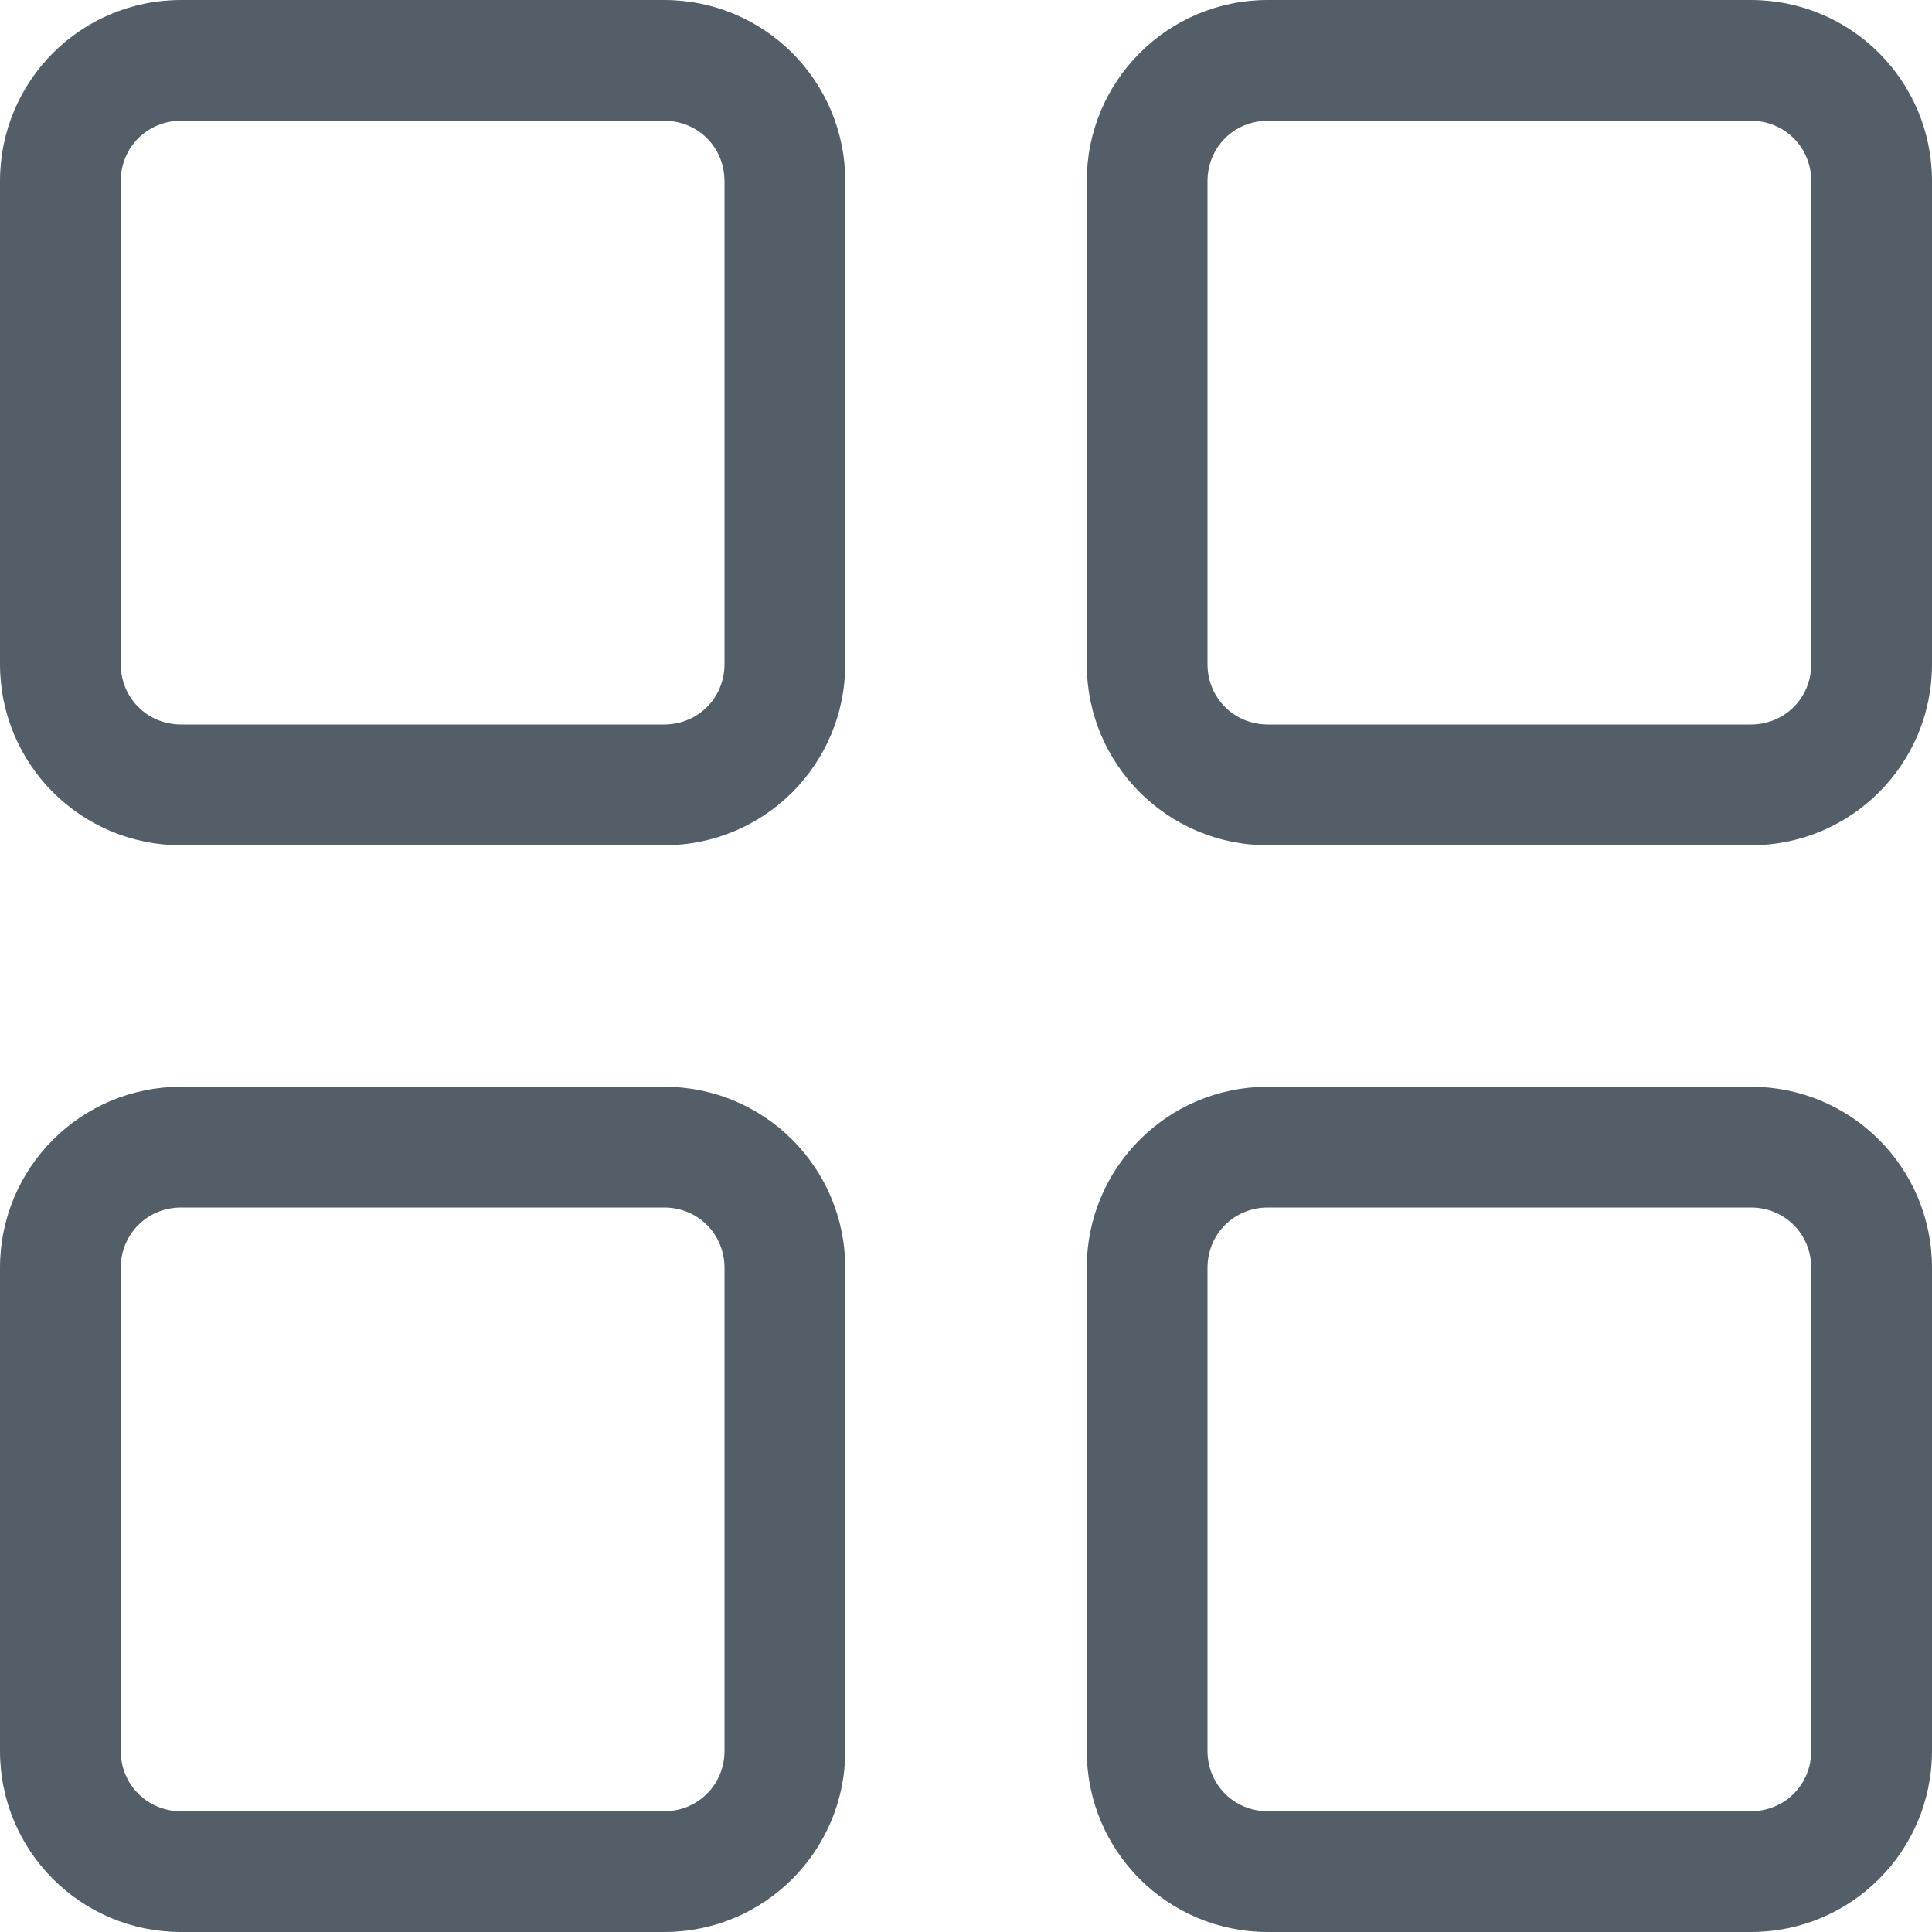 <svg id="Layer_1" viewBox="0 0 16 16" xmlns="http://www.w3.org/2000/svg" data-name="Layer 1"><g fill="#545E68"><path d="m5.5 7h-4c-.83 0-1.5-.67-1.5-1.5v-4c0-.83.67-1.5 1.5-1.5h4c.83 0 1.5.67 1.5 1.5v4c0 .83-.67 1.5-1.5 1.5zm-4-6c-.28 0-.5.22-.5.5v4c0 .28.22.5.5.5h4c.28 0 .5-.22.5-.5v-4c0-.28-.22-.5-.5-.5z"/><path d="m14.5 7h-4c-.83 0-1.5-.67-1.5-1.5v-4c0-.83.67-1.5 1.5-1.5h4c.83 0 1.5.67 1.5 1.5v4c0 .83-.67 1.5-1.5 1.5zm-4-6c-.28 0-.5.22-.5.5v4c0 .28.22.5.5.5h4c.28 0 .5-.22.5-.5v-4c0-.28-.22-.5-.5-.5z"/><path d="m14.5 16h-4c-.83 0-1.5-.67-1.5-1.5v-4c0-.83.67-1.5 1.5-1.5h4c.83 0 1.5.67 1.5 1.5v4c0 .83-.67 1.5-1.5 1.5zm-4-6c-.28 0-.5.22-.5.5v4c0 .28.22.5.5.5h4c.28 0 .5-.22.5-.5v-4c0-.28-.22-.5-.5-.5z"/><path d="m5.5 16h-4c-.83 0-1.5-.67-1.5-1.5v-4c0-.83.67-1.5 1.5-1.5h4c.83 0 1.5.67 1.5 1.5v4c0 .83-.67 1.5-1.5 1.5zm-4-6c-.28 0-.5.22-.5.5v4c0 .28.22.5.5.5h4c.28 0 .5-.22.5-.5v-4c0-.28-.22-.5-.5-.5z"/></g></svg>